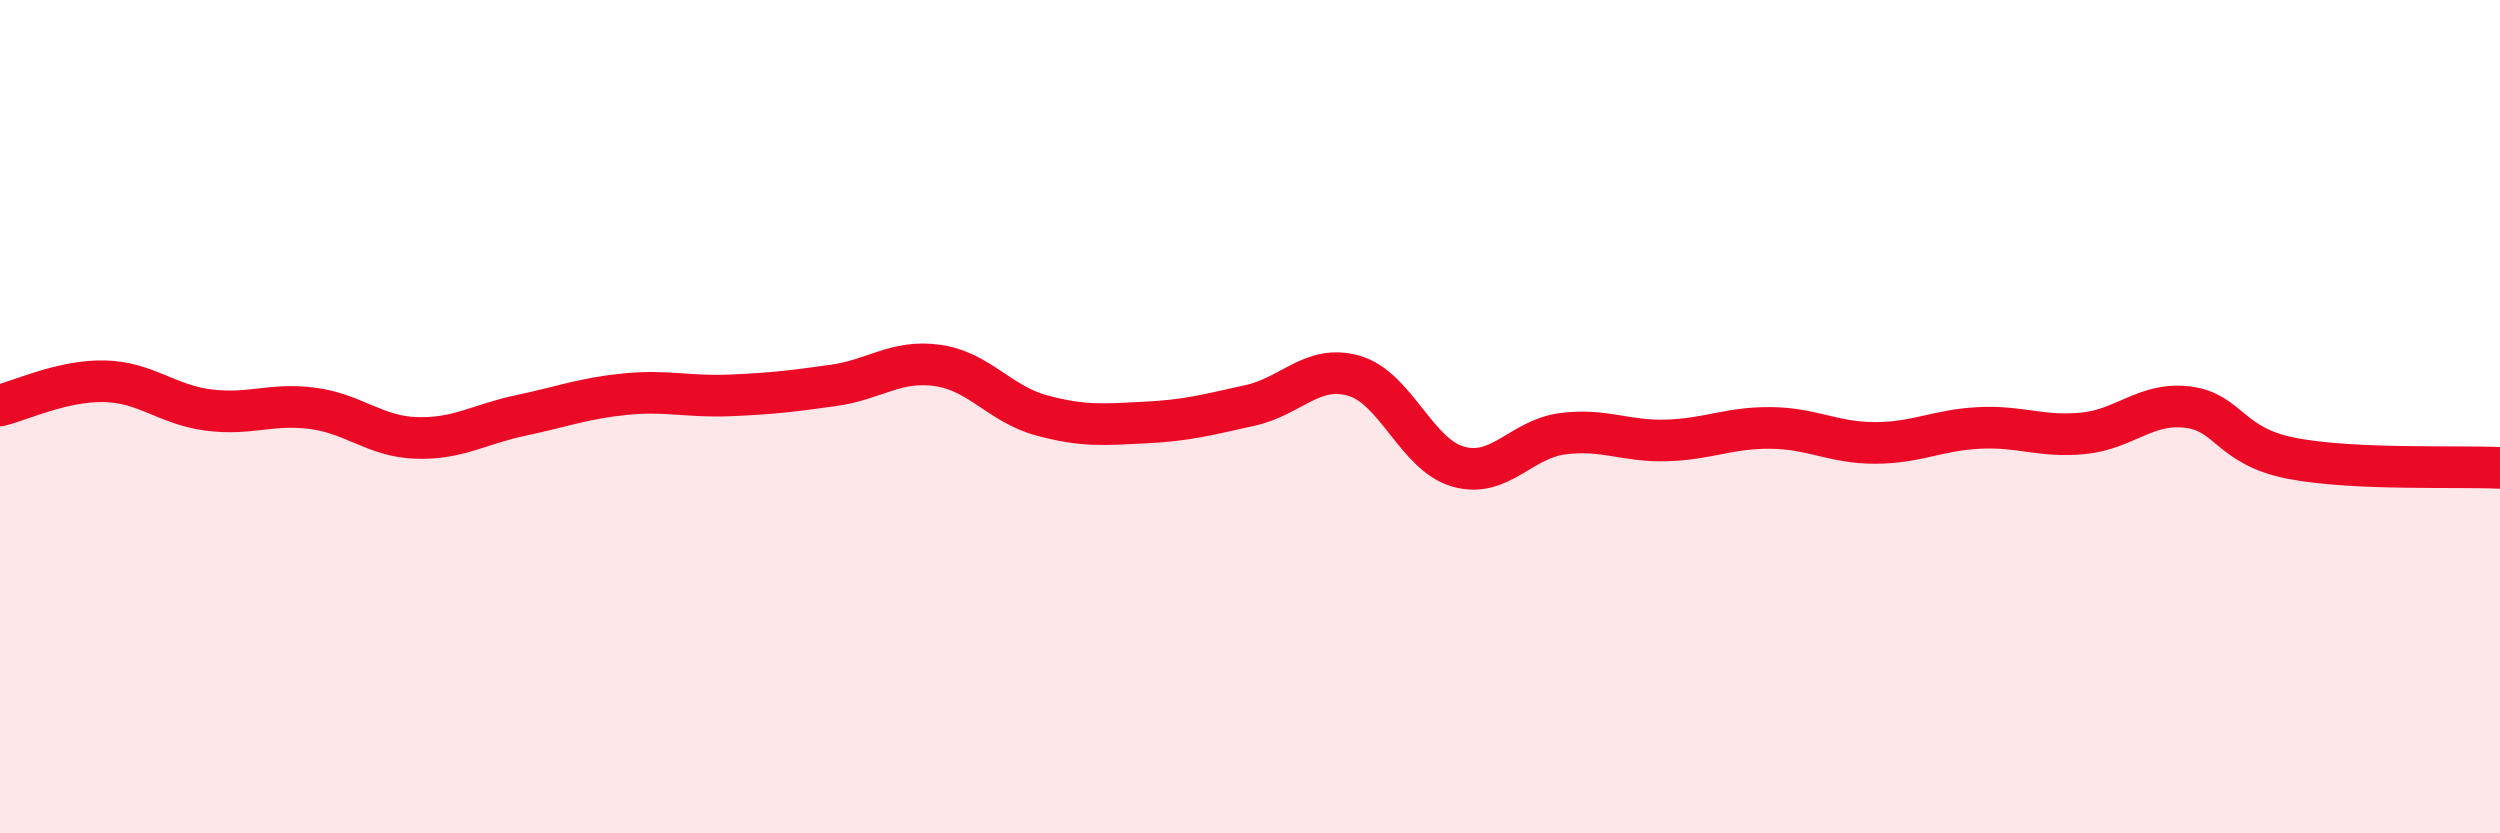 
    <svg width="60" height="20" viewBox="0 0 60 20" xmlns="http://www.w3.org/2000/svg">
      <path
        d="M 0,9.73 C 0.5,9.61 1.5,9.13 2.5,9.15 C 3.5,9.17 4,9.71 5,9.84 C 6,9.97 6.5,9.67 7.5,9.8 C 8.5,9.93 9,10.48 10,10.51 C 11,10.54 11.5,10.18 12.5,9.97 C 13.5,9.76 14,9.56 15,9.46 C 16,9.36 16.5,9.53 17.5,9.49 C 18.5,9.45 19,9.39 20,9.25 C 21,9.11 21.5,8.63 22.5,8.77 C 23.5,8.91 24,9.7 25,9.97 C 26,10.24 26.5,10.19 27.5,10.14 C 28.5,10.09 29,9.95 30,9.73 C 31,9.51 31.5,8.73 32.5,9.02 C 33.5,9.31 34,10.92 35,11.2 C 36,11.48 36.5,10.54 37.5,10.41 C 38.5,10.28 39,10.6 40,10.57 C 41,10.54 41.5,10.26 42.5,10.27 C 43.5,10.28 44,10.63 45,10.63 C 46,10.63 46.5,10.32 47.5,10.27 C 48.5,10.22 49,10.5 50,10.4 C 51,10.3 51.5,9.65 52.5,9.77 C 53.5,9.89 53.5,10.71 55,11 C 56.5,11.29 59,11.18 60,11.23L60 20L0 20Z"
        fill="#EB0A25"
        opacity="0.1"
        stroke-linecap="round"
        stroke-linejoin="round"
      />
      <path
        d="M 0,9.73 C 0.5,9.61 1.5,9.13 2.5,9.15 C 3.5,9.17 4,9.71 5,9.84 C 6,9.97 6.5,9.67 7.5,9.8 C 8.5,9.93 9,10.48 10,10.51 C 11,10.54 11.5,10.18 12.5,9.97 C 13.5,9.76 14,9.56 15,9.46 C 16,9.36 16.5,9.53 17.5,9.49 C 18.5,9.45 19,9.39 20,9.25 C 21,9.11 21.5,8.63 22.5,8.77 C 23.5,8.91 24,9.7 25,9.97 C 26,10.24 26.5,10.19 27.5,10.14 C 28.5,10.09 29,9.95 30,9.73 C 31,9.51 31.5,8.73 32.5,9.02 C 33.5,9.31 34,10.92 35,11.2 C 36,11.48 36.5,10.54 37.5,10.41 C 38.5,10.28 39,10.6 40,10.57 C 41,10.54 41.5,10.26 42.5,10.27 C 43.5,10.28 44,10.63 45,10.63 C 46,10.63 46.5,10.32 47.5,10.27 C 48.5,10.22 49,10.5 50,10.4 C 51,10.3 51.5,9.65 52.5,9.77 C 53.5,9.89 53.5,10.71 55,11 C 56.5,11.29 59,11.18 60,11.23"
        stroke="#EB0A25"
        stroke-width="1"
        fill="none"
        stroke-linecap="round"
        stroke-linejoin="round"
      />
    </svg>
  